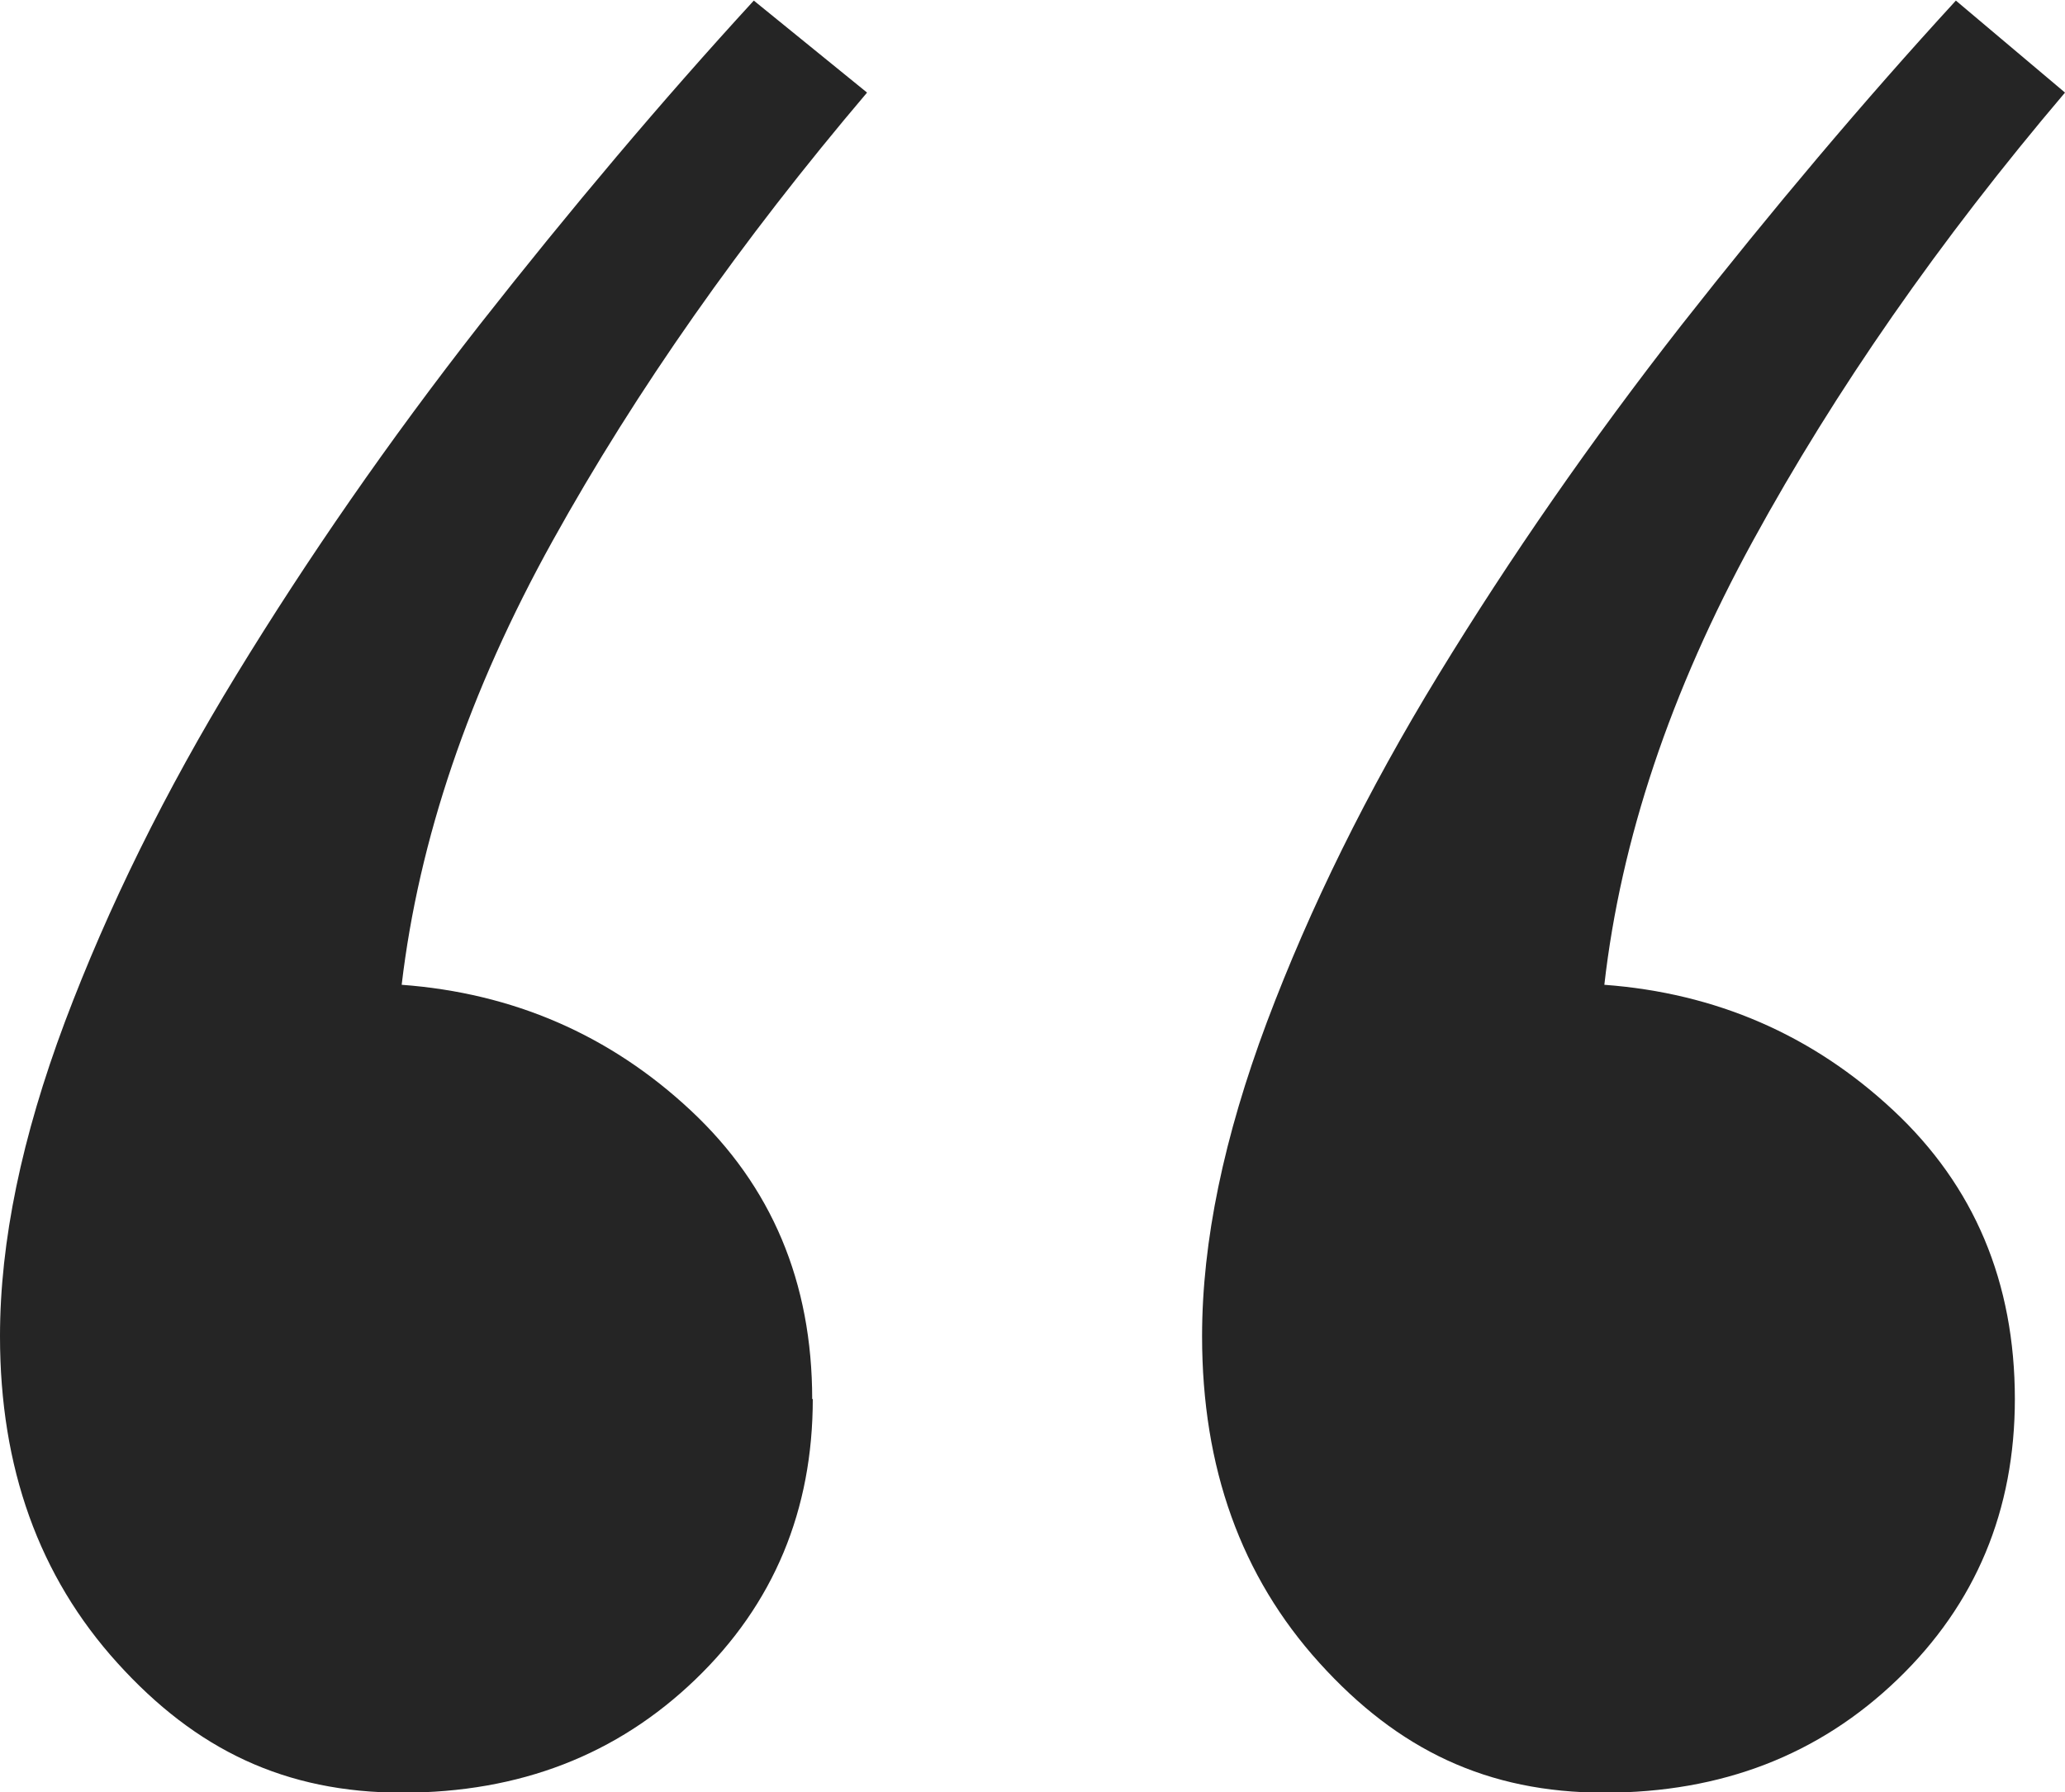<svg xmlns="http://www.w3.org/2000/svg" id="Layer_2" data-name="Layer 2" viewBox="0 0 35.01 30.39"><defs><style>      .cls-1 {        fill: #252525;        stroke-width: 0px;      }    </style></defs><g id="Capa_31" data-name="Capa 31"><g id="Capa_5" data-name="Capa 5"><path class="cls-1" d="M13.78,23.72c0,1.89-.66,3.48-1.99,4.76-1.33,1.28-2.98,1.92-4.97,1.92s-3.5-.73-4.83-2.2c-1.33-1.47-1.99-3.31-1.99-5.54,0-1.61.37-3.38,1.1-5.33.73-1.94,1.7-3.91,2.91-5.89s2.58-3.96,4.12-5.93c1.54-1.96,3.09-3.8,4.65-5.5l1.92,1.56c-2.13,2.51-3.91,5.04-5.33,7.6-1.42,2.56-2.27,5.07-2.56,7.53,1.89.14,3.53.85,4.9,2.13s2.06,2.91,2.06,4.9ZM34.16,23.72c0,1.89-.66,3.48-1.99,4.76-1.33,1.28-2.98,1.92-4.97,1.92s-3.5-.73-4.83-2.2c-1.33-1.47-1.99-3.31-1.99-5.54,0-1.61.37-3.38,1.1-5.33.73-1.94,1.7-3.91,2.91-5.89s2.58-3.96,4.12-5.93c1.54-1.96,3.09-3.8,4.65-5.5l1.85,1.56c-2.13,2.51-3.89,5.04-5.29,7.6-1.4,2.56-2.24,5.07-2.52,7.53,1.89.14,3.53.85,4.9,2.13s2.06,2.91,2.06,4.9Z"></path></g></g></svg>